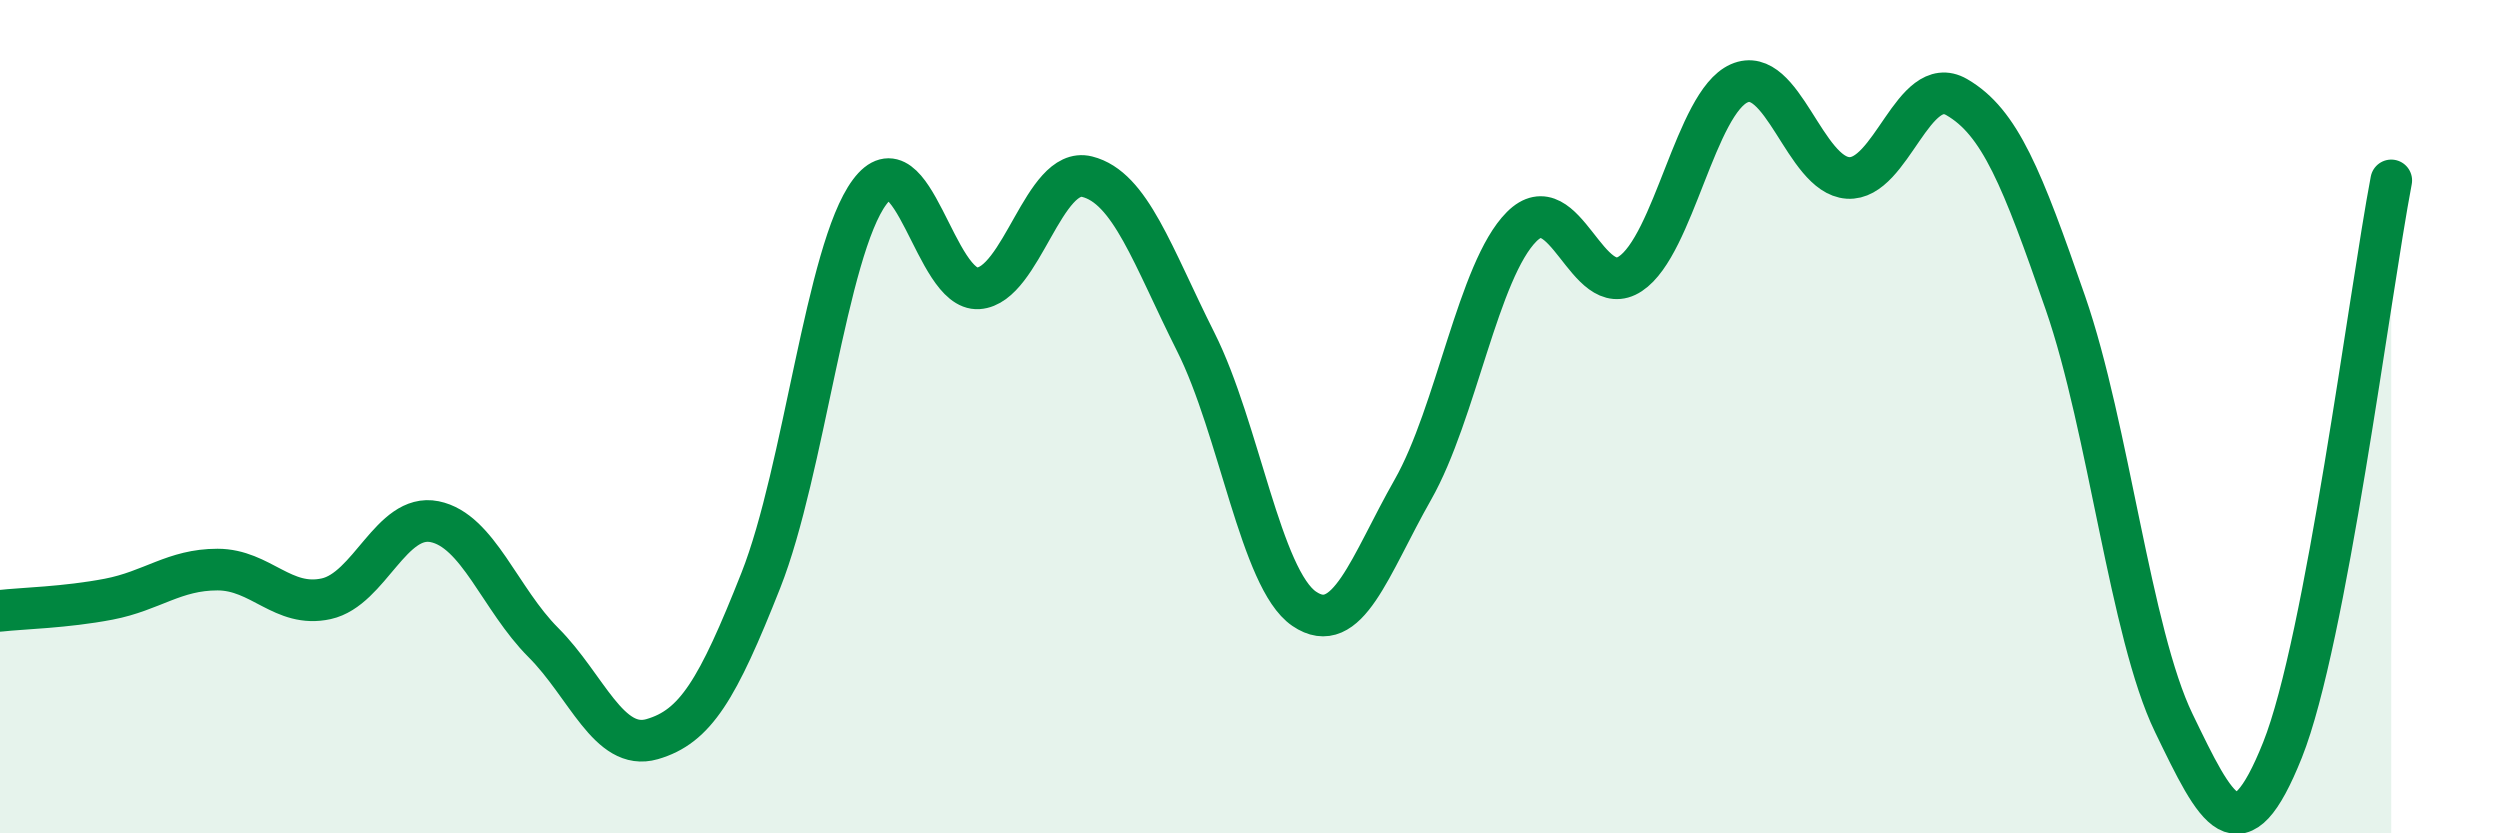 
    <svg width="60" height="20" viewBox="0 0 60 20" xmlns="http://www.w3.org/2000/svg">
      <path
        d="M 0,14.66 C 0.52,14.6 1.57,14.58 2.61,14.38 C 3.65,14.18 4.18,13.67 5.22,13.67 C 6.26,13.67 6.79,14.6 7.83,14.37 C 8.87,14.14 9.39,12.31 10.43,12.52 C 11.47,12.73 12,14.38 13.04,15.42 C 14.08,16.46 14.61,18.04 15.65,17.74 C 16.69,17.44 17.22,16.56 18.26,13.93 C 19.3,11.3 19.83,6.01 20.87,4.61 C 21.91,3.21 22.44,6.99 23.48,6.92 C 24.52,6.85 25.05,3.98 26.09,4.24 C 27.13,4.5 27.66,6.14 28.7,8.21 C 29.74,10.28 30.26,13.9 31.3,14.61 C 32.34,15.32 32.87,13.58 33.91,11.75 C 34.95,9.92 35.48,6.48 36.52,5.44 C 37.56,4.4 38.09,7.26 39.13,6.57 C 40.17,5.88 40.7,2.46 41.74,2 C 42.78,1.54 43.31,4.2 44.35,4.27 C 45.39,4.34 45.92,1.73 46.96,2.33 C 48,2.93 48.53,4.27 49.57,7.27 C 50.61,10.27 51.13,15.2 52.17,17.35 C 53.21,19.5 53.74,20.6 54.78,18 C 55.82,15.4 56.87,7.06 57.39,4.33L57.39 20L0 20Z"
        fill="#008740"
        opacity="0.1"
        stroke-linecap="round"
        stroke-linejoin="round"
      />
      <path
        d="M 0,14.66 C 0.52,14.6 1.57,14.58 2.61,14.38 C 3.65,14.18 4.18,13.67 5.22,13.67 C 6.26,13.67 6.79,14.6 7.83,14.37 C 8.87,14.14 9.39,12.31 10.43,12.52 C 11.47,12.73 12,14.38 13.04,15.42 C 14.08,16.46 14.61,18.04 15.65,17.74 C 16.69,17.44 17.22,16.56 18.26,13.93 C 19.3,11.3 19.83,6.01 20.87,4.61 C 21.91,3.21 22.44,6.99 23.48,6.92 C 24.52,6.85 25.05,3.98 26.09,4.24 C 27.13,4.5 27.66,6.14 28.7,8.21 C 29.74,10.28 30.26,13.9 31.3,14.61 C 32.34,15.32 32.87,13.58 33.91,11.75 C 34.95,9.92 35.48,6.48 36.52,5.44 C 37.56,4.4 38.09,7.26 39.13,6.57 C 40.17,5.88 40.7,2.46 41.74,2 C 42.78,1.54 43.31,4.2 44.35,4.27 C 45.39,4.34 45.92,1.73 46.96,2.33 C 48,2.93 48.53,4.27 49.57,7.27 C 50.61,10.27 51.13,15.2 52.17,17.35 C 53.21,19.5 53.74,20.6 54.78,18 C 55.82,15.4 56.87,7.06 57.39,4.33"
        stroke="#008740"
        stroke-width="1"
        fill="none"
        stroke-linecap="round"
        stroke-linejoin="round"
      />
    </svg>
  
